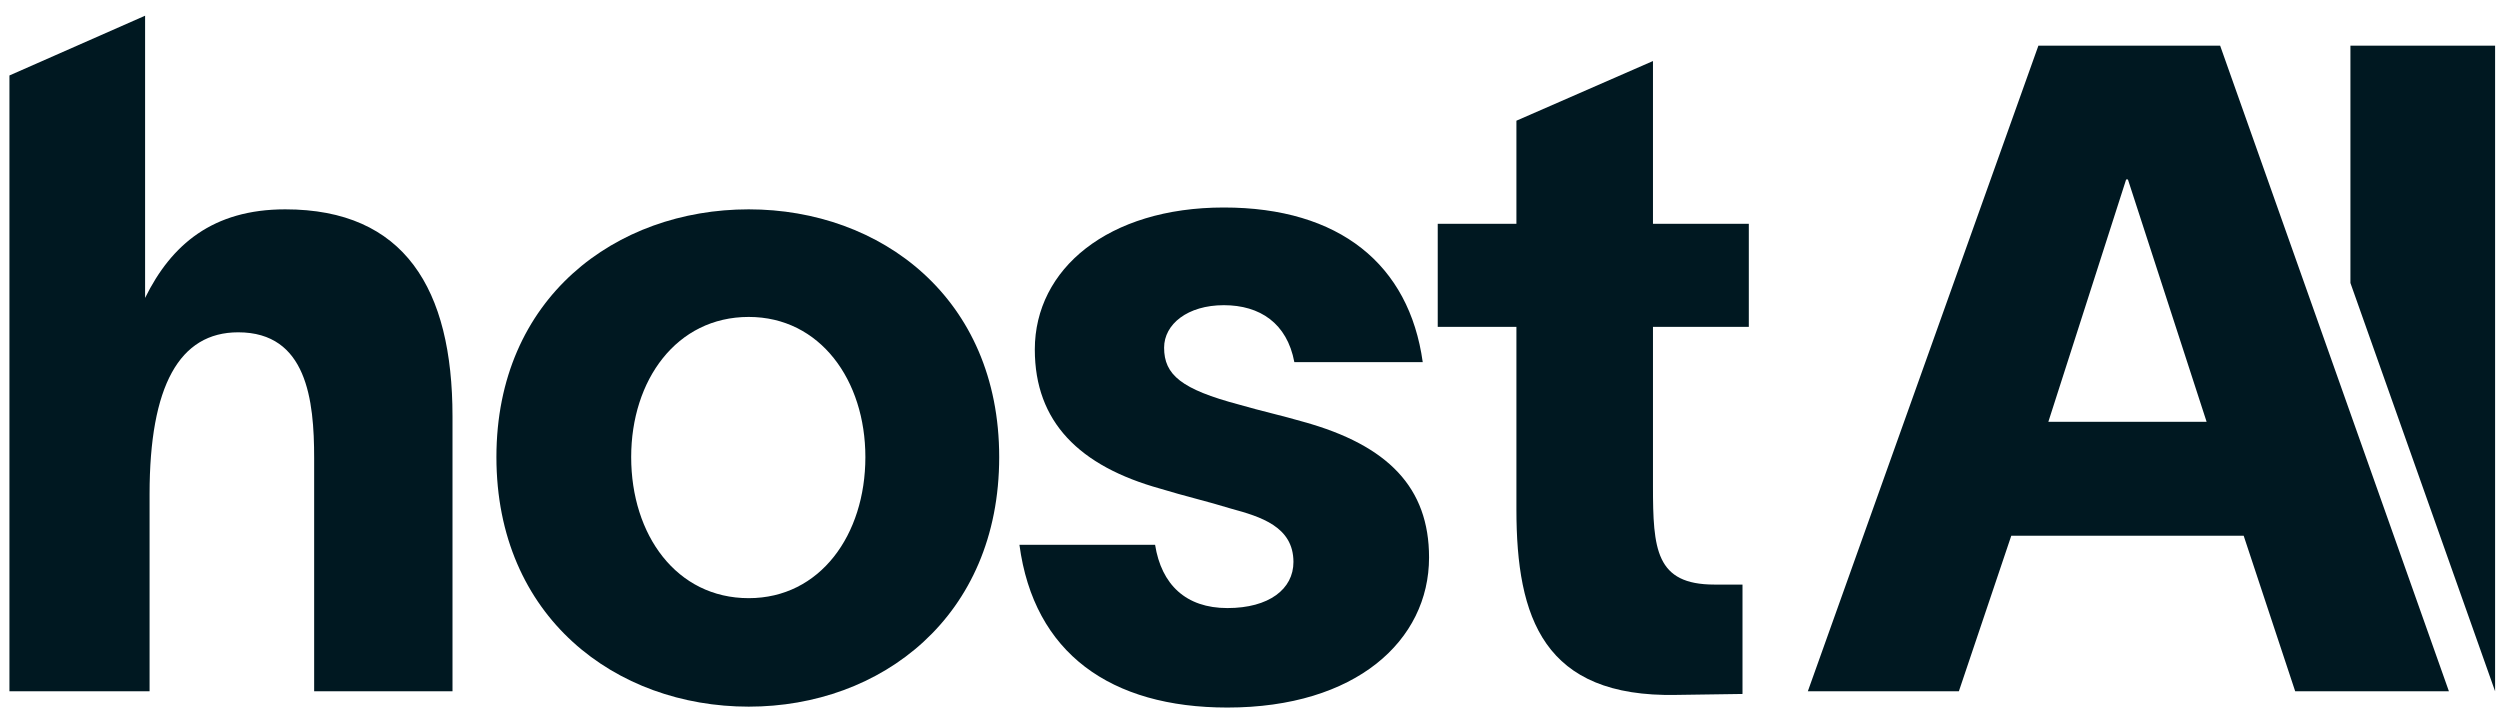 <svg width="53" height="15" viewBox="0 0 53 15" fill="none" xmlns="http://www.w3.org/2000/svg">
<path d="M35.043 10.303C35.043 11.645 35.1 12.393 36.346 12.393H36.941V14.712L35.541 14.732C32.723 14.789 32.148 13.102 32.148 10.802V6.93H30.48V4.744H32.148V2.559L35.043 1.294V4.744H37.075V6.93H35.043V10.303Z" fill="#001821"/>
<path d="M27.44 7.677C27.286 6.853 26.711 6.47 25.945 6.47C25.178 6.47 24.679 6.872 24.679 7.371C24.679 7.946 25.044 8.252 26.27 8.578C26.73 8.712 27.171 8.808 27.631 8.942C29.433 9.441 30.296 10.342 30.296 11.818C30.296 13.581 28.743 15 26.021 15C23.548 15 21.919 13.85 21.612 11.55H24.488C24.622 12.393 25.14 12.891 26.021 12.891C26.903 12.891 27.421 12.489 27.421 11.914C27.421 11.166 26.73 10.955 26.098 10.783C25.599 10.629 25.101 10.514 24.603 10.361C22.878 9.882 21.938 8.942 21.938 7.409C21.938 5.703 23.491 4.399 25.945 4.399C28.398 4.399 29.874 5.607 30.162 7.677H27.44Z" fill="#001821"/>
<path d="M15.873 14.981C13.055 14.981 10.524 13.083 10.524 9.69C10.524 6.316 13.055 4.438 15.873 4.438C18.671 4.438 21.183 6.316 21.183 9.69C21.183 13.083 18.671 14.981 15.873 14.981ZM13.381 9.69C13.381 11.339 14.339 12.681 15.873 12.681C17.387 12.681 18.346 11.339 18.346 9.69C18.346 8.061 17.387 6.719 15.873 6.719C14.339 6.719 13.381 8.061 13.381 9.69Z" fill="#001821"/>
<path d="M0.2 14.655V1.6L3.076 0.333V6.316C3.632 5.185 4.513 4.438 6.047 4.438C8.577 4.438 9.593 6.125 9.593 8.827V14.655H6.66V9.709C6.66 8.482 6.507 7.045 5.05 7.045C3.804 7.045 3.171 8.176 3.171 10.476V14.655H0.2Z" fill="#001821"/>
<path d="M41.528 14.655H38.326L43.214 0.968H47.067L51.917 14.655H48.658L47.566 11.358H42.639L41.528 14.655ZM43.425 8.942H46.78L45.112 3.805H45.074L43.425 8.942Z" fill="#001821"/>
<path d="M49.829 5.999L52.896 14.655L52.896 0.968H49.829V5.999Z" fill="#001821"/>
</svg>
